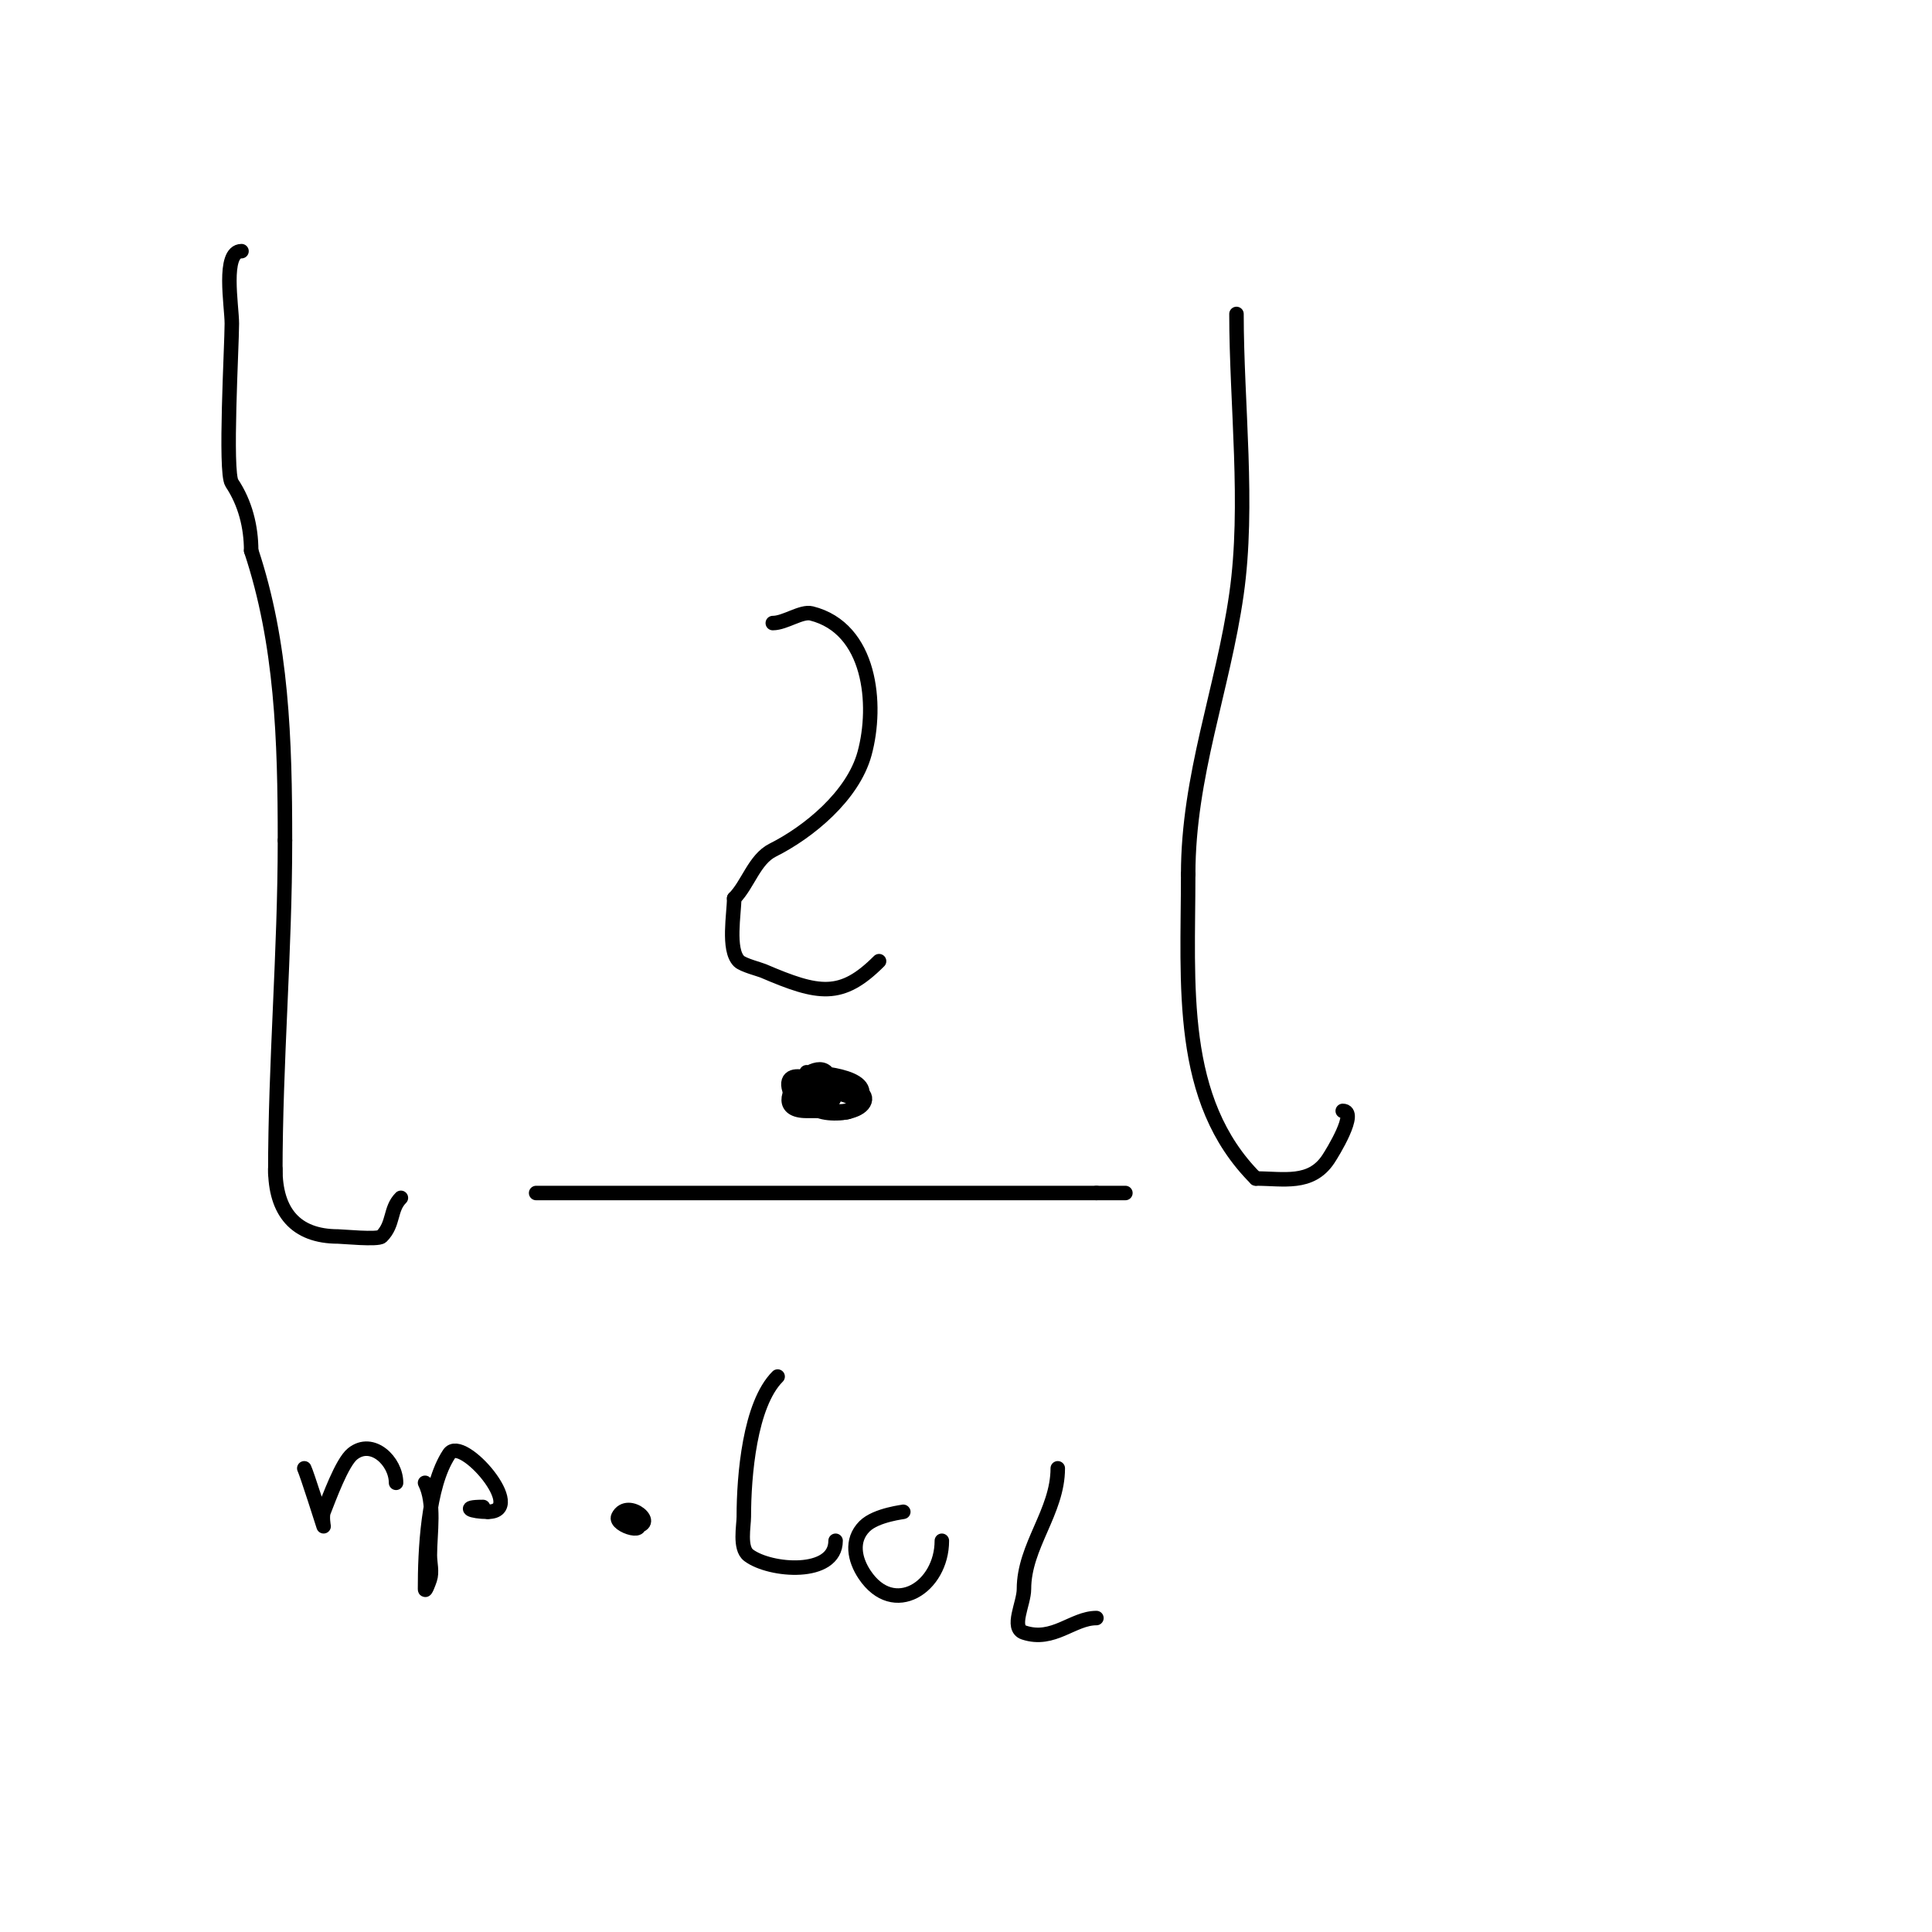 <svg viewBox='0 0 400 400' version='1.1' xmlns='http://www.w3.org/2000/svg' xmlns:xlink='http://www.w3.org/1999/xlink'><g fill='none' stroke='#000000' stroke-width='3' stroke-linecap='round' stroke-linejoin='round'><path d='M50,52c-4.02,0 -2,11.337 -2,15c0,4.568 -1.493,30.76 0,33c2.771,4.156 4,9.081 4,14'/><path d='M52,114c6.396,19.188 7,39.266 7,60'/><path d='M59,174c0,23.305 -2,45.753 -2,69'/><path d='M256,65c0,18.611 2.63,39.589 0,58c-2.82,19.743 -10,37.652 -10,58'/><path d='M246,181c0,22.947 -2.238,46.762 14,63'/><path d='M260,244c5.72,0 11.396,1.406 15,-4c0.913,-1.369 6.204,-10 3,-10'/><path d='M57,242c0,8.852 4.163,14 13,14c0.83,0 8.263,0.737 9,0c2.595,-2.595 1.67,-5.67 4,-8'/><path d='M111,247c38.667,0 77.333,0 116,0'/><path d='M227,247c2,0 4,0 6,0'/><path d='M160,129c2.544,0 5.921,-2.52 8,-2c12.308,3.077 13.759,18.884 11,29c-2.405,8.818 -11.666,16.333 -19,20c-3.822,1.911 -5.142,7.142 -8,10'/><path d='M152,186c0,3.156 -1.394,10.606 1,13c0.805,0.805 4.317,1.707 5,2c11.527,4.94 16.201,5.799 24,-2'/><path d='M167,222c2.355,0 16.098,0.902 10,7c-1.596,1.596 -4.11,1 -6,1c-1.333,0 -2.667,0 -4,0c-10.644,0 5,-15.382 5,-5'/><path d='M172,225c0,3.386 -6.16,5.679 -8,2c-3.942,-7.883 8.621,-2.311 6,-1c-0.569,0.284 -7.756,0.171 -6,-1c4.024,-2.683 6.117,-0.441 9,1'/><path d='M173,226c0,5.298 -9.638,2.914 -9,1c1.201,-3.604 16.353,-3.059 15,1c-1.284,3.852 -15.304,3.304 -10,-2'/><path d='M169,226c1.336,0 10.767,0.234 7,4c-1.123,1.123 -11.7,-0.3 -9,-3c2.32,-2.32 12.868,0 10,0'/><path d='M177,227'/><path d='M161,285c-5.776,5.776 -7,20.536 -7,29c0,1.931 -0.955,6.534 1,8c4.455,3.341 18,4.395 18,-3'/><path d='M173,319'/><path d='M187,313c0.417,0 -5.584,0.584 -8,3c-2.921,2.921 -2.055,6.918 0,10c6.045,9.068 16,2.572 16,-7'/><path d='M219,304c0,9 -7,16.064 -7,25c0,3 -2.846,8.051 0,9c6.084,2.028 10.118,-3 15,-3'/><path d='M63,304c0.527,1.055 4,12 4,12c0,0 -0.371,-2.072 0,-3c1.092,-2.73 3.78,-10.224 6,-12c4.05,-3.24 9,1.528 9,6'/><path d='M88,307c2.115,4.23 1,10.357 1,15c0,1.667 0.527,3.419 0,5c-0.236,0.707 -1,2.745 -1,2c0,-7.751 0.517,-21.276 5,-28c2.645,-3.967 16.327,12 8,12'/><path d='M101,313c-3.418,0 -5.709,-1 -1,-1'/><path d='M131,314c4.374,4.374 -3.965,1.929 -3,0c2.004,-4.007 8.859,2 3,2'/></g>
</svg>
